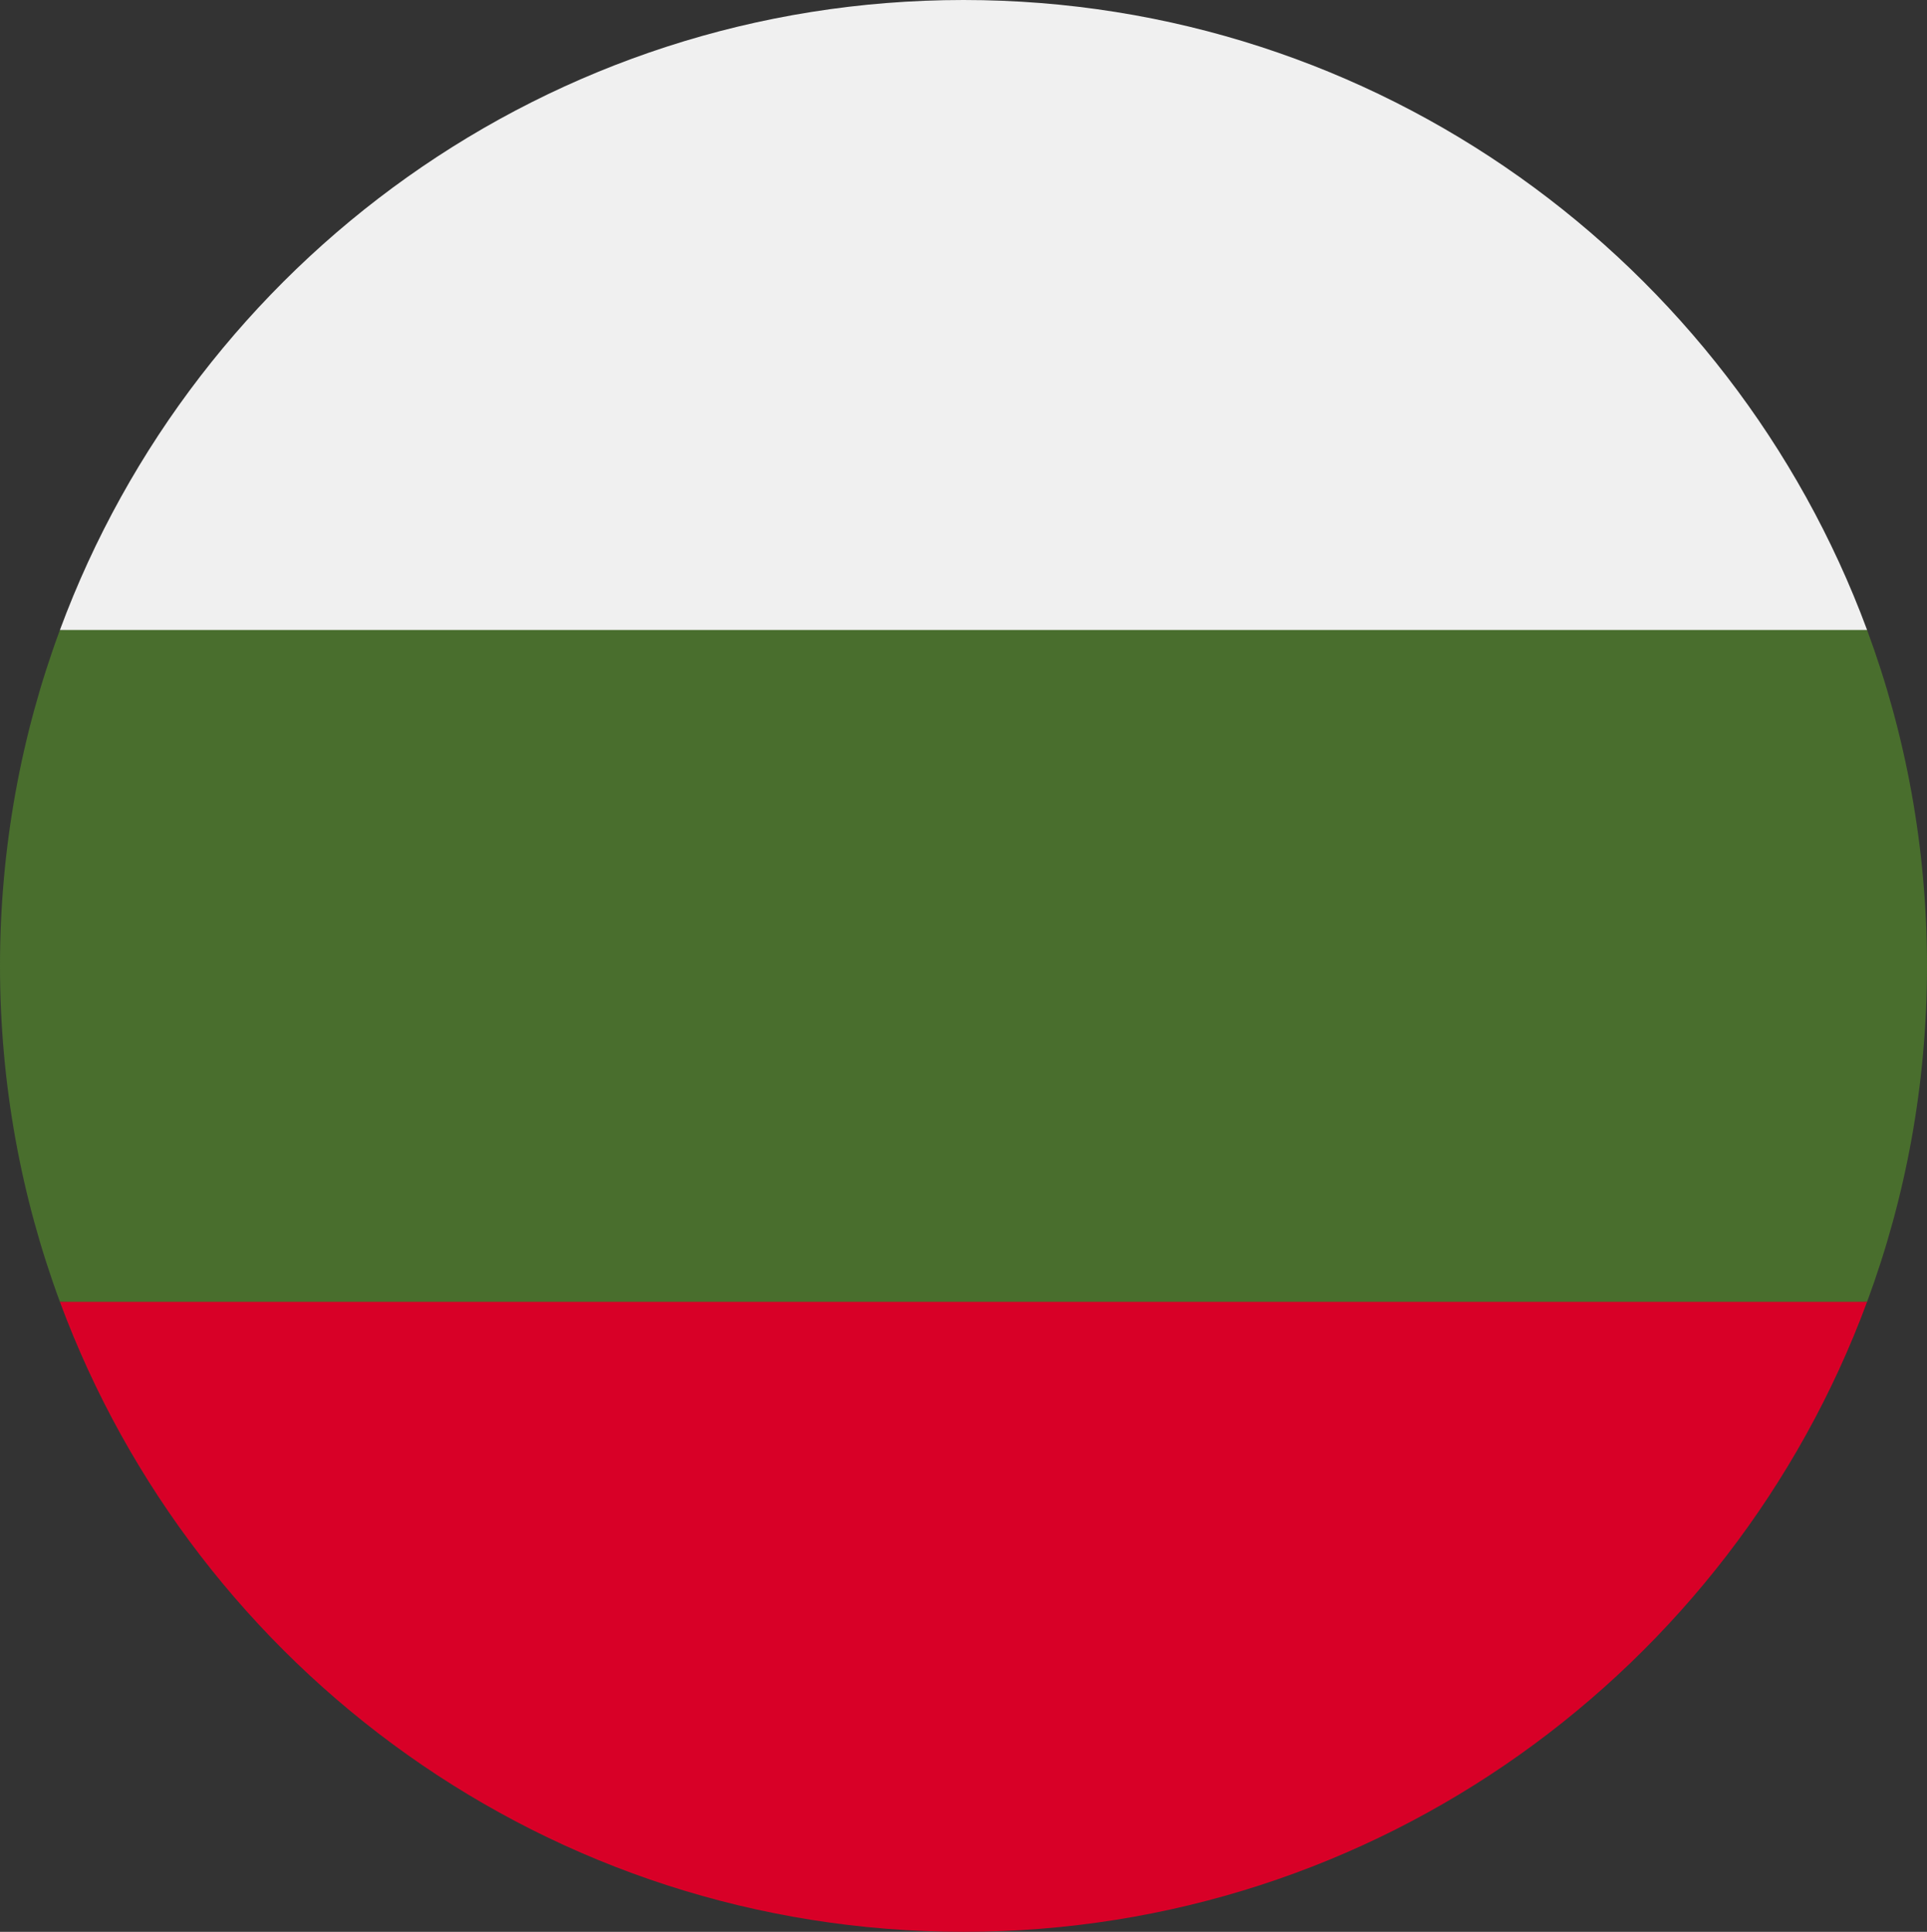 <svg width="369" height="370" fill="none" xmlns="http://www.w3.org/2000/svg"><rect width="100%" height="100%" fill="#333333" stroke="none"/><g clip-path="url(#clip0_72_3065)"><path d="M369 185c0-22.629-4.059-44.307-11.476-64.348L184.5 112.608l-173.024 8.044C4.06 140.693 0 162.371 0 185c0 22.629 4.06 44.307 11.476 64.347l173.024 8.044 173.024-8.043C364.941 229.307 369 207.629 369 185z" fill="#496E2D"/><path d="M184.5 370c79.328 0 146.956-50.204 173.024-120.652H11.476C37.544 319.796 105.17 370 184.5 370z" fill="#D80027"/><path d="M11.476 120.653h346.049C331.456 50.204 263.828 0 184.5 0 105.171 0 37.544 50.204 11.476 120.653z" fill="#F0F0F0"/></g><defs><clipPath id="clip0_72_3065"><path fill="#fff" d="M0 0h369v370H0z"/></clipPath></defs></svg>